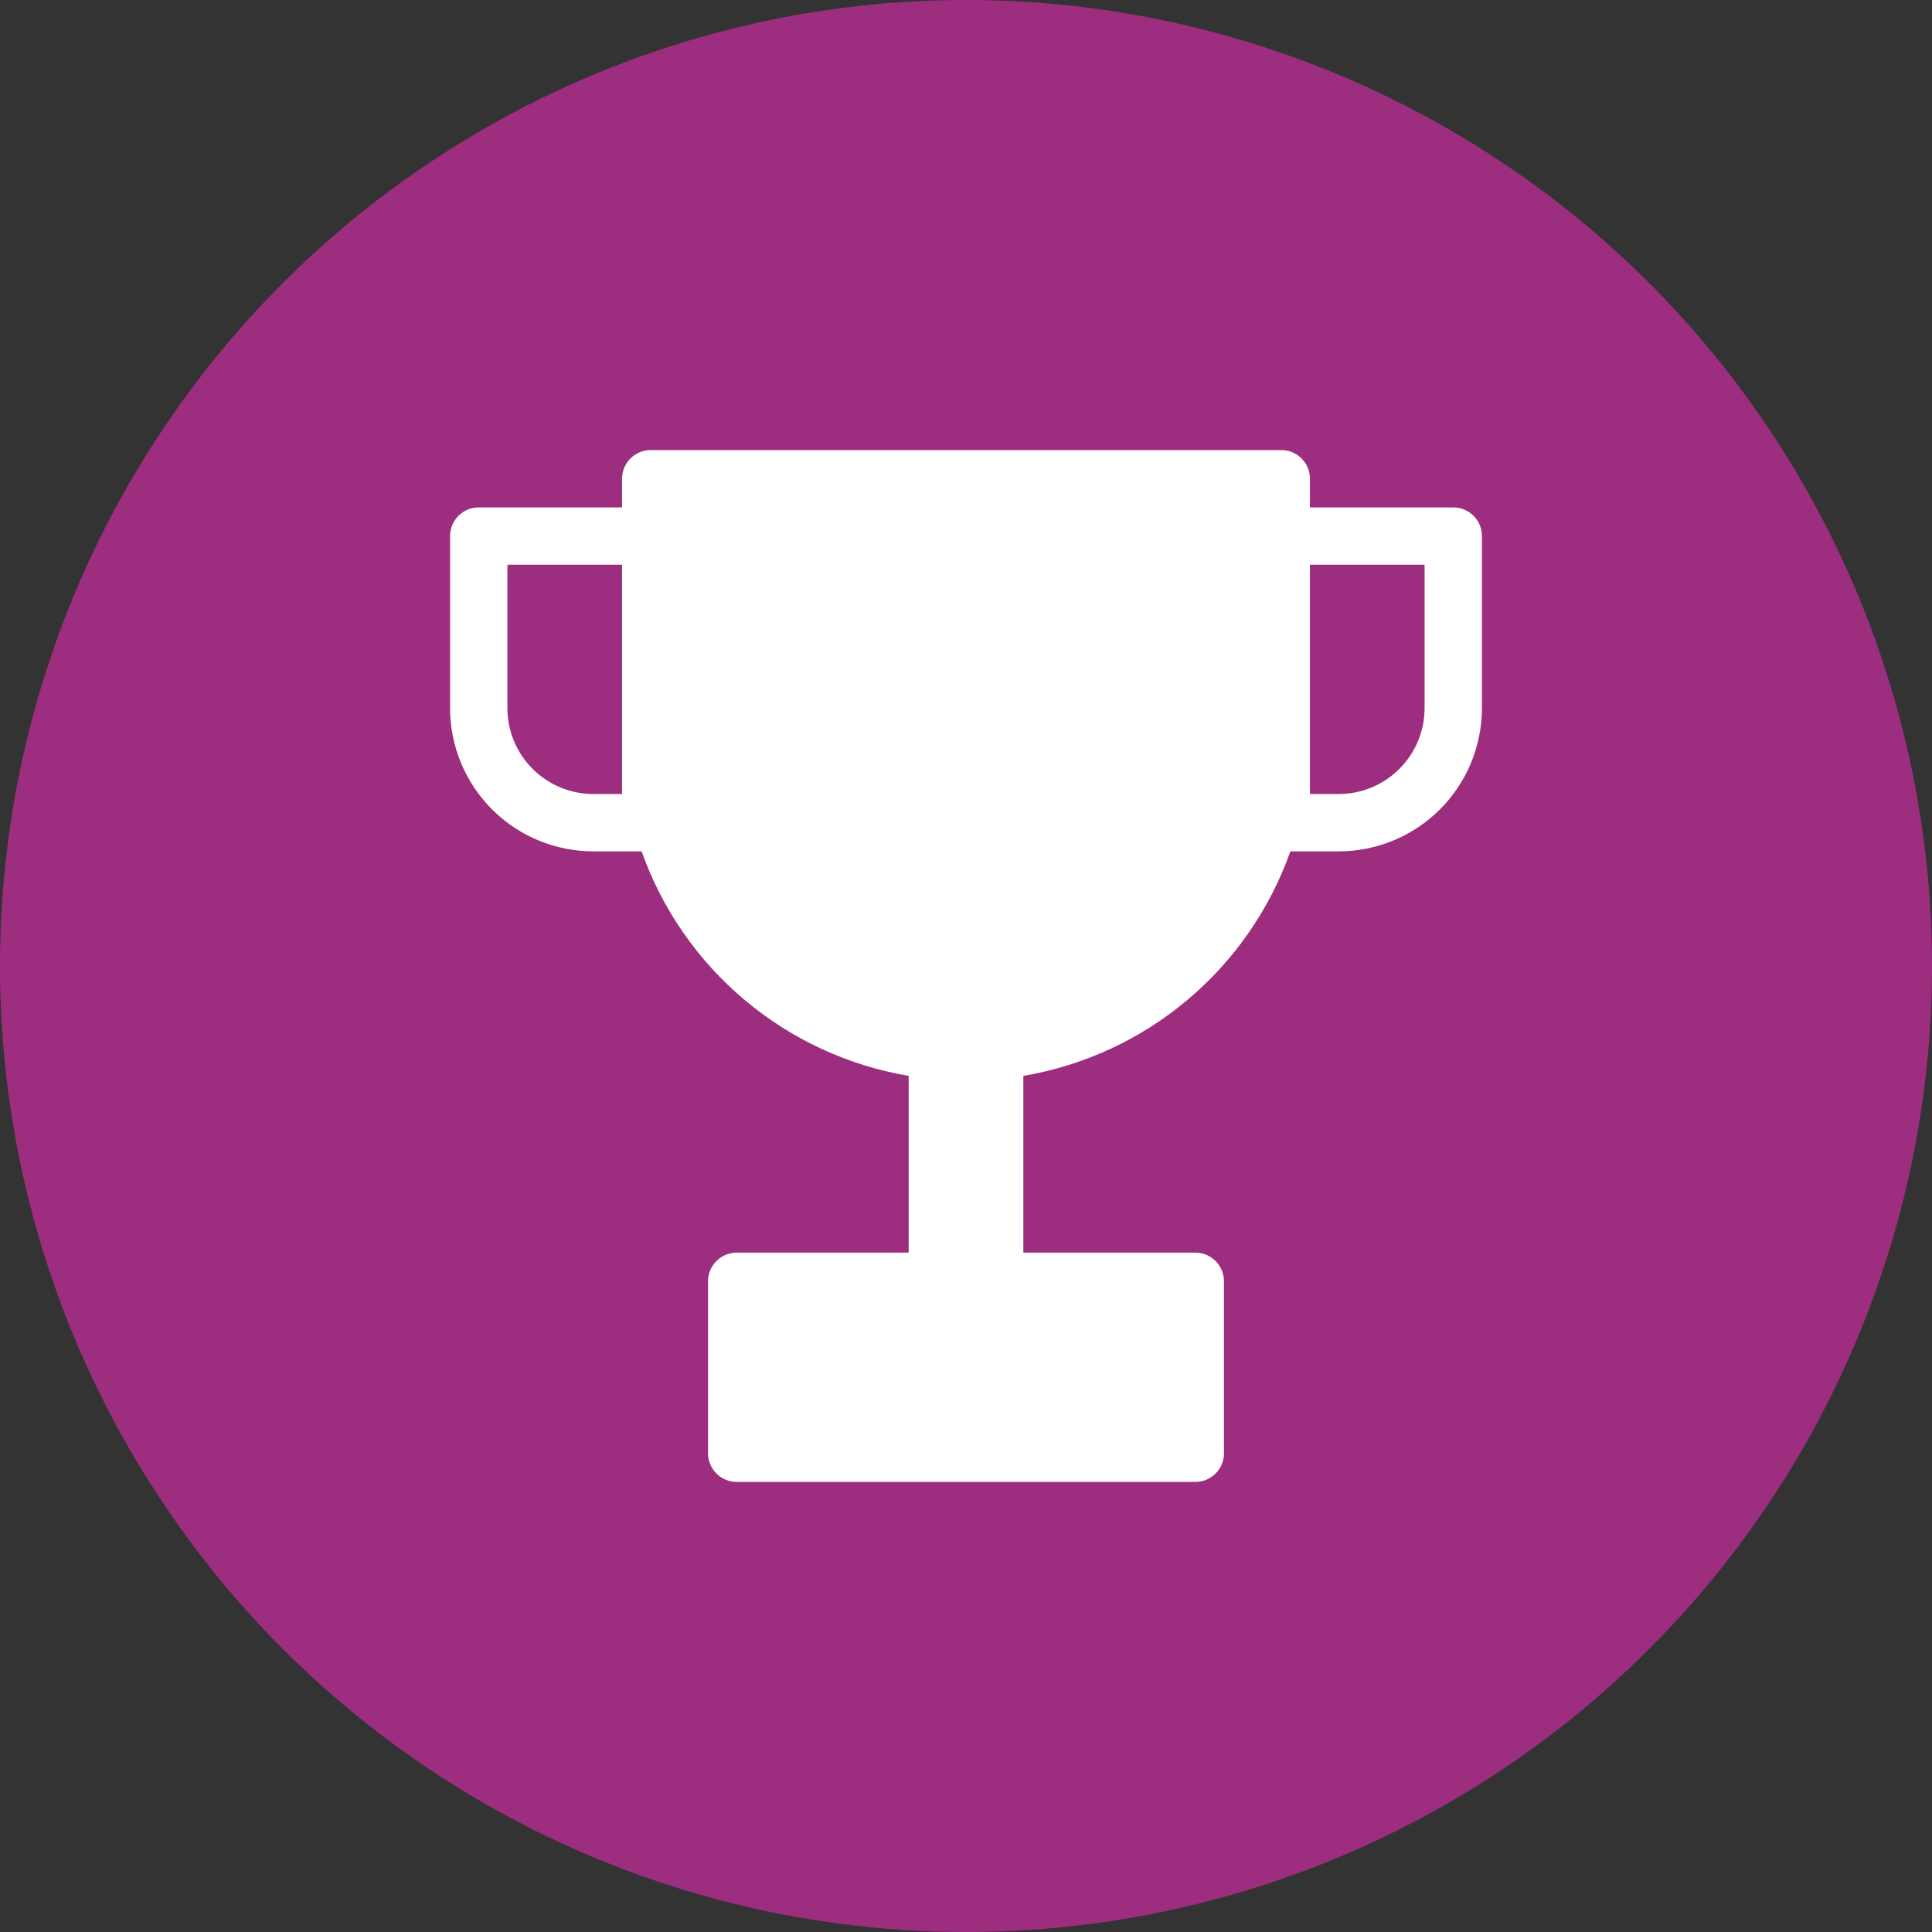 <svg width="132" height="132" viewBox="0 0 132 132" fill="none" xmlns="http://www.w3.org/2000/svg">
<rect x="0" y="0" width="132" height="132" fill="#333333" stroke="none"/>
<circle cx="66" cy="66" r="66" fill="#9D2E7F"/>
<path fill-rule="evenodd" clip-rule="evenodd" d="M42.5 32.708C42.5 32.189 42.706 31.691 43.074 31.324C43.441 30.956 43.939 30.75 44.458 30.75H87.542C88.061 30.75 88.559 30.956 88.926 31.324C89.294 31.691 89.5 32.189 89.5 32.708V34.667H99.292C99.811 34.667 100.309 34.873 100.676 35.24C101.044 35.608 101.25 36.106 101.25 36.625V48.375C101.25 50.972 100.218 53.462 98.382 55.299C96.546 57.135 94.055 58.167 91.458 58.167H88.162C86.763 62.117 84.334 65.622 81.126 68.319C77.918 71.016 74.049 72.807 69.917 73.508V85.583H81.667C82.186 85.583 82.684 85.79 83.051 86.157C83.419 86.524 83.625 87.022 83.625 87.542V99.292C83.625 99.811 83.419 100.309 83.051 100.676C82.684 101.044 82.186 101.25 81.667 101.25H50.333C49.814 101.25 49.316 101.044 48.949 100.676C48.581 100.309 48.375 99.811 48.375 99.292V87.542C48.375 87.022 48.581 86.524 48.949 86.157C49.316 85.79 49.814 85.583 50.333 85.583H62.083V73.508C57.952 72.807 54.082 71.016 50.874 68.319C47.666 65.622 45.237 62.117 43.837 58.167H40.542C37.945 58.167 35.454 57.135 33.618 55.299C31.782 53.462 30.75 50.972 30.75 48.375V36.625C30.75 36.106 30.956 35.608 31.324 35.24C31.691 34.873 32.189 34.667 32.708 34.667H42.5V32.708ZM89.5 50.333V38.583H97.333V48.375C97.333 49.933 96.714 51.428 95.613 52.529C94.511 53.631 93.016 54.25 91.458 54.25H89.5V50.333ZM42.5 38.583H34.667V48.375C34.667 49.933 35.286 51.428 36.387 52.529C37.489 53.631 38.983 54.25 40.542 54.25H42.5V38.583Z" fill="white"/>
</svg>
